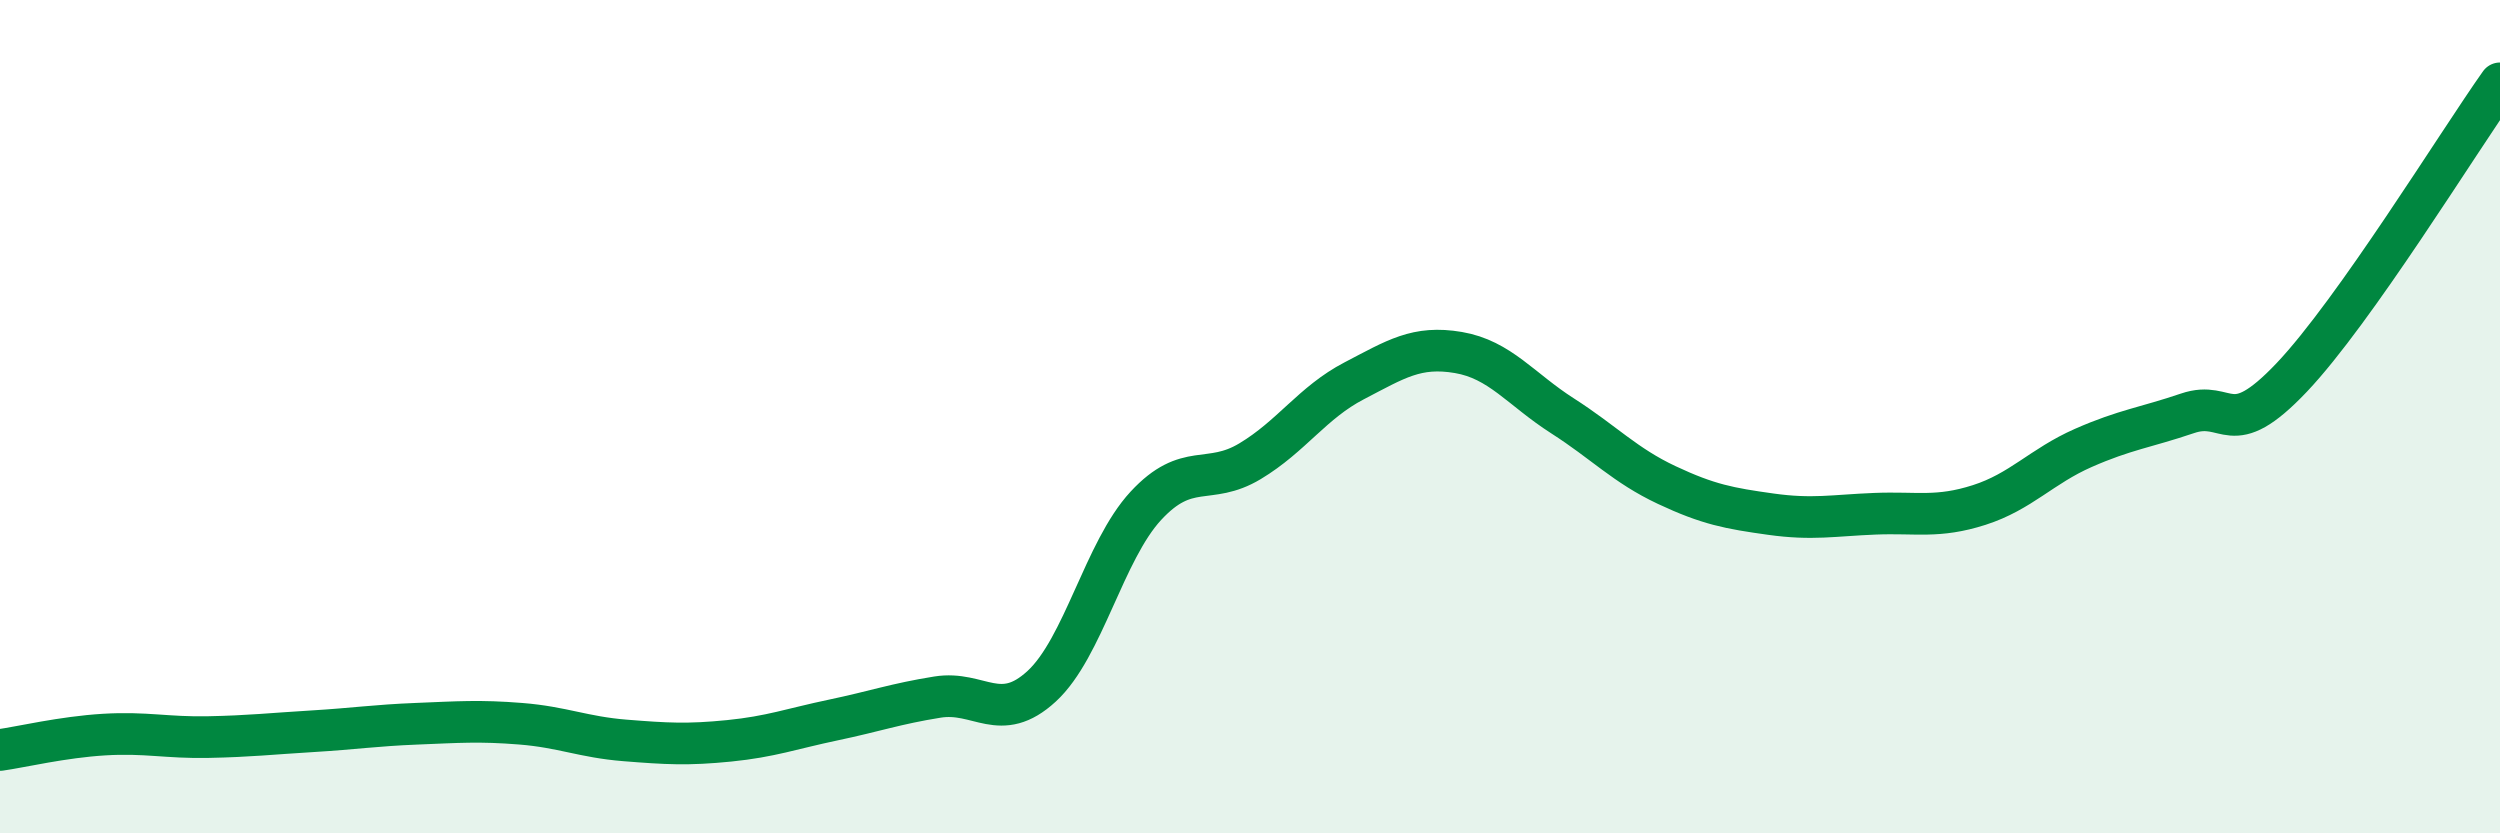 
    <svg width="60" height="20" viewBox="0 0 60 20" xmlns="http://www.w3.org/2000/svg">
      <path
        d="M 0,18 C 0.5,17.93 1.5,17.69 2.5,17.63 C 3.5,17.57 4,17.71 5,17.69 C 6,17.67 6.5,17.61 7.5,17.55 C 8.5,17.49 9,17.41 10,17.37 C 11,17.33 11.5,17.29 12.5,17.37 C 13.5,17.45 14,17.69 15,17.77 C 16,17.85 16.5,17.88 17.5,17.78 C 18.5,17.68 19,17.49 20,17.28 C 21,17.07 21.5,16.89 22.5,16.73 C 23.5,16.57 24,17.39 25,16.47 C 26,15.55 26.5,13.22 27.5,12.14 C 28.5,11.06 29,11.67 30,11.07 C 31,10.47 31.5,9.66 32.5,9.14 C 33.5,8.62 34,8.29 35,8.46 C 36,8.63 36.5,9.34 37.5,9.98 C 38.5,10.62 39,11.17 40,11.64 C 41,12.11 41.5,12.2 42.5,12.34 C 43.5,12.48 44,12.37 45,12.33 C 46,12.29 46.5,12.44 47.5,12.12 C 48.5,11.8 49,11.19 50,10.75 C 51,10.31 51.5,10.26 52.5,9.92 C 53.5,9.58 53.5,10.64 55,9.06 C 56.5,7.48 59,3.41 60,2L60 20L0 20Z"
        fill="#008740"
        opacity="0.1"
        stroke-linecap="round"
        stroke-linejoin="round"
      />
      <path
        d="M 0,18 C 0.5,17.93 1.5,17.69 2.5,17.63 C 3.5,17.57 4,17.71 5,17.69 C 6,17.67 6.5,17.61 7.5,17.55 C 8.5,17.49 9,17.41 10,17.37 C 11,17.33 11.5,17.29 12.5,17.37 C 13.5,17.45 14,17.69 15,17.77 C 16,17.85 16.5,17.88 17.5,17.78 C 18.5,17.68 19,17.49 20,17.28 C 21,17.07 21.5,16.89 22.5,16.73 C 23.5,16.57 24,17.39 25,16.47 C 26,15.55 26.5,13.22 27.5,12.14 C 28.5,11.06 29,11.67 30,11.07 C 31,10.47 31.5,9.66 32.5,9.14 C 33.5,8.62 34,8.29 35,8.46 C 36,8.63 36.5,9.34 37.5,9.98 C 38.5,10.62 39,11.17 40,11.64 C 41,12.11 41.5,12.2 42.5,12.34 C 43.5,12.48 44,12.37 45,12.33 C 46,12.29 46.5,12.44 47.5,12.12 C 48.5,11.8 49,11.19 50,10.75 C 51,10.31 51.5,10.26 52.5,9.92 C 53.5,9.58 53.5,10.64 55,9.06 C 56.5,7.48 59,3.41 60,2"
        stroke="#008740"
        stroke-width="1"
        fill="none"
        stroke-linecap="round"
        stroke-linejoin="round"
      />
    </svg>
  